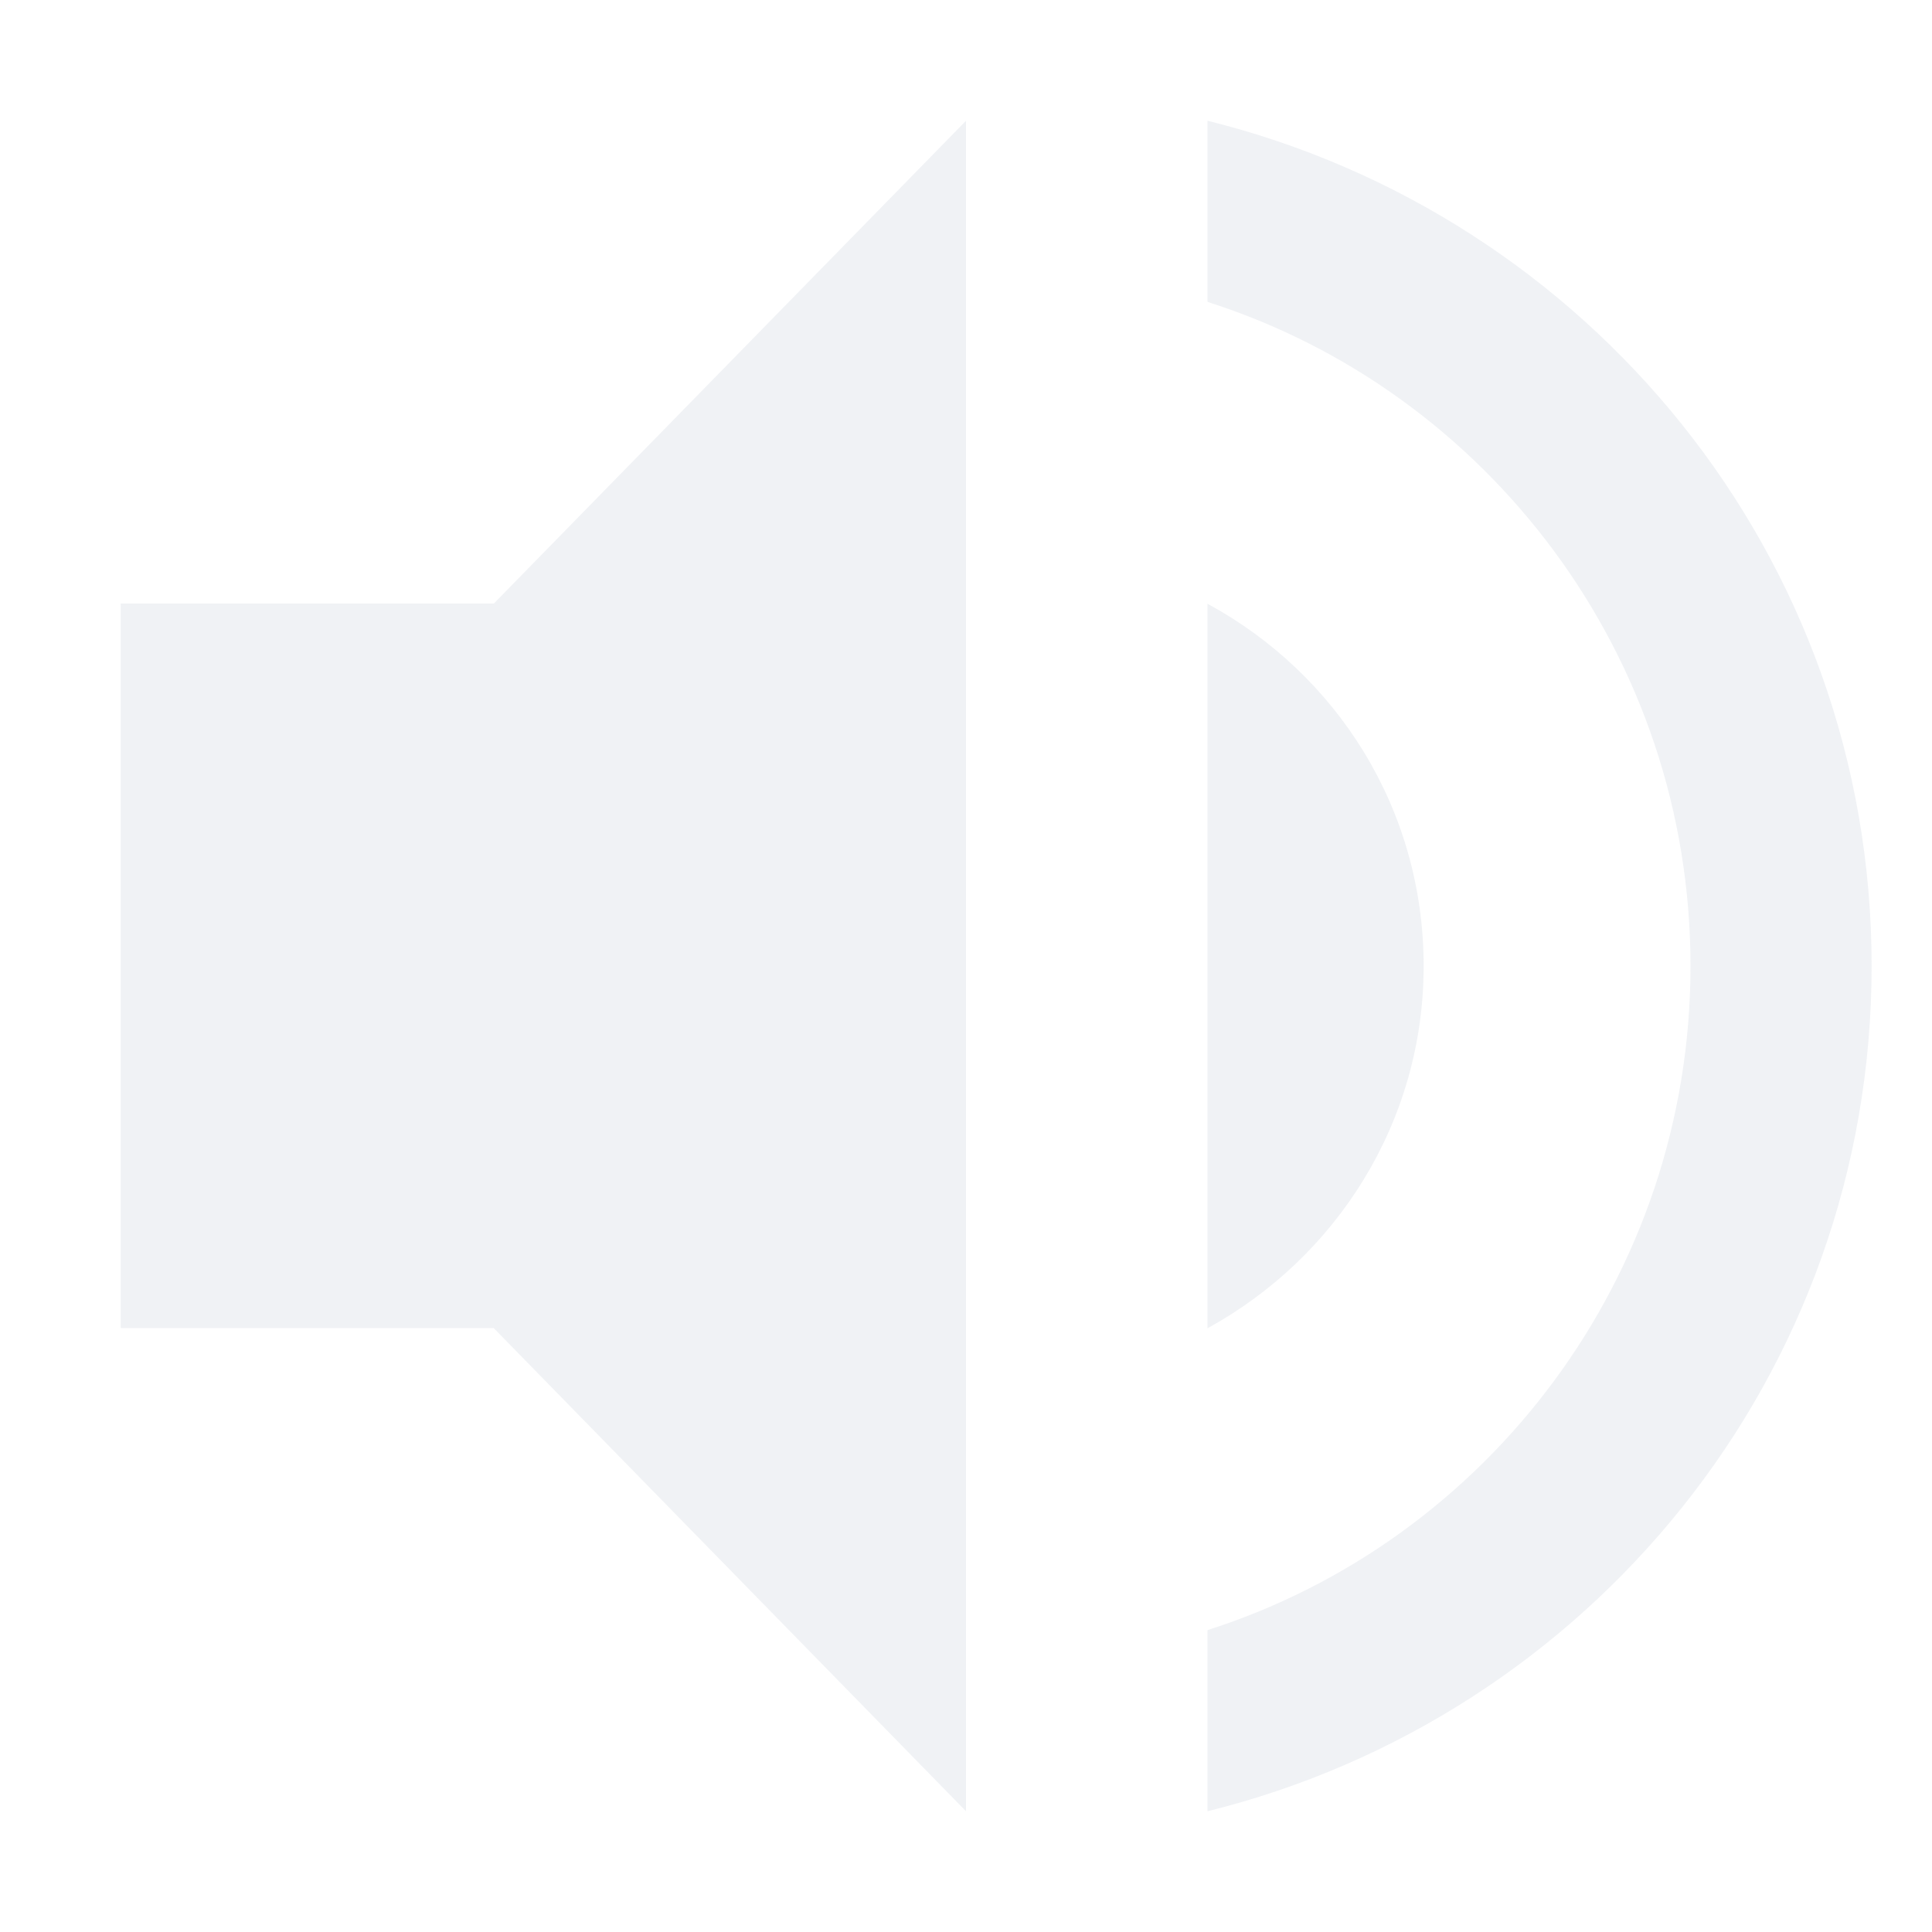 <?xml version='1.0' encoding='UTF-8' standalone='no'?>
<svg height="16" style="enable-background:new" version="1.1" width="16" xmlns="http://www.w3.org/2000/svg">
 <title>
  Paper Symbolic Icon Theme
 </title>
 <g transform="translate(-425,534.998)">
  <path d="m 433,-533.998 -3.91,3.998 -3.09,0 0,6 3.088,0 3.912,4.002 0,-14 z" style="opacity:0.35;fill:#d3dae3;fill-opacity:1;"/>
  <path d="m 435,-533.998 0,1.5 c 2.32,0.74 4,2.93 4,5.5 0,2.57 -1.68,4.76 -4,5.5 l 0,1.5 c 3.15,-0.78 5.5,-3.6 5.5,-7 0,-3.4 -2.35,-6.22 -5.5,-7 z" style="opacity:0.35;fill:#d3dae3;fill-opacity:1;"/>
  <path d="m 436.79,-526.998 c 0,-1.3 -0.72,-2.42 -1.79,-3 l 0,6 c 1.06,-0.58 1.79,-1.7 1.79,-3 z" style="opacity:0.35;fill:#d3dae3;fill-opacity:1;"/>
 </g>
</svg>
